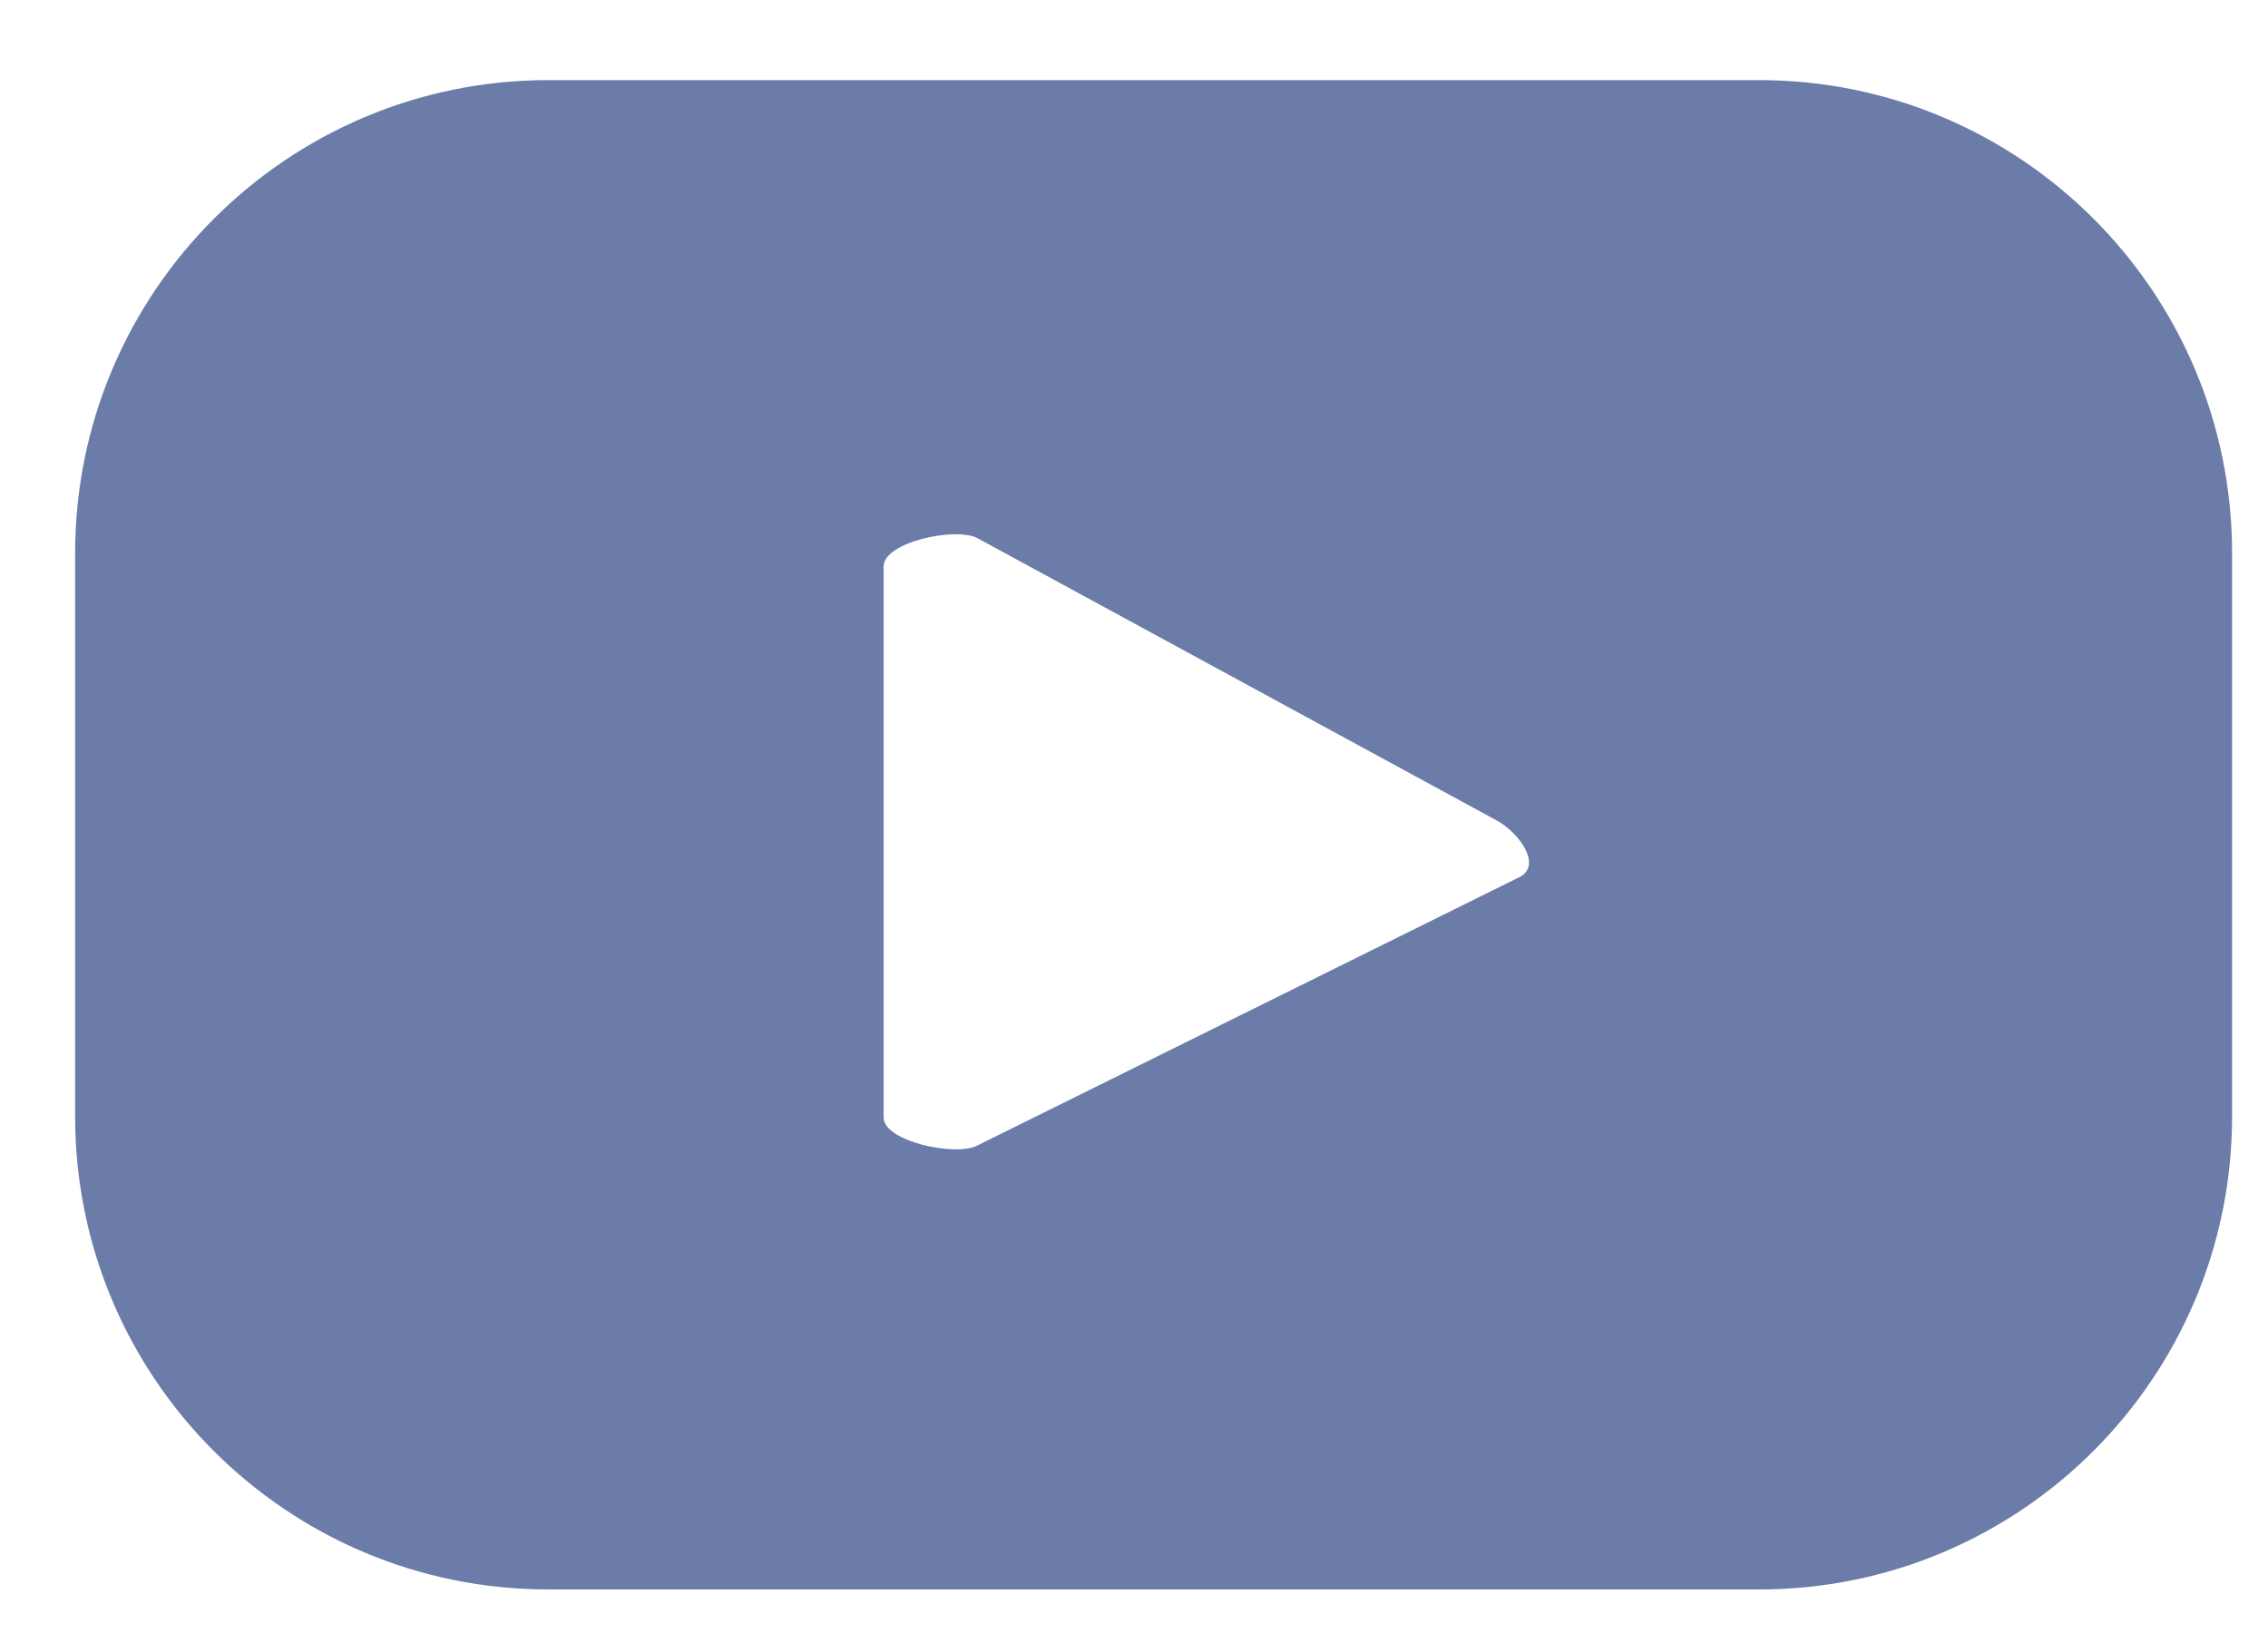 <svg width="25" height="18" viewBox="0 0 25 18" fill="none" xmlns="http://www.w3.org/2000/svg">
<path d="M24.604 6.098C24.604 3.215 22.266 0.883 19.389 0.883H6.043C3.166 0.883 0.828 3.222 0.828 6.098V12.305C0.828 15.189 3.166 17.52 6.043 17.52H19.389C22.273 17.52 24.604 15.182 24.604 12.305V6.098ZM16.755 9.665L10.772 12.627C10.535 12.752 9.74 12.581 9.74 12.318V6.243C9.74 5.974 10.542 5.803 10.778 5.934L16.506 9.048C16.749 9.185 16.998 9.534 16.755 9.665Z" fill="#6B7CA9"/>
</svg>
